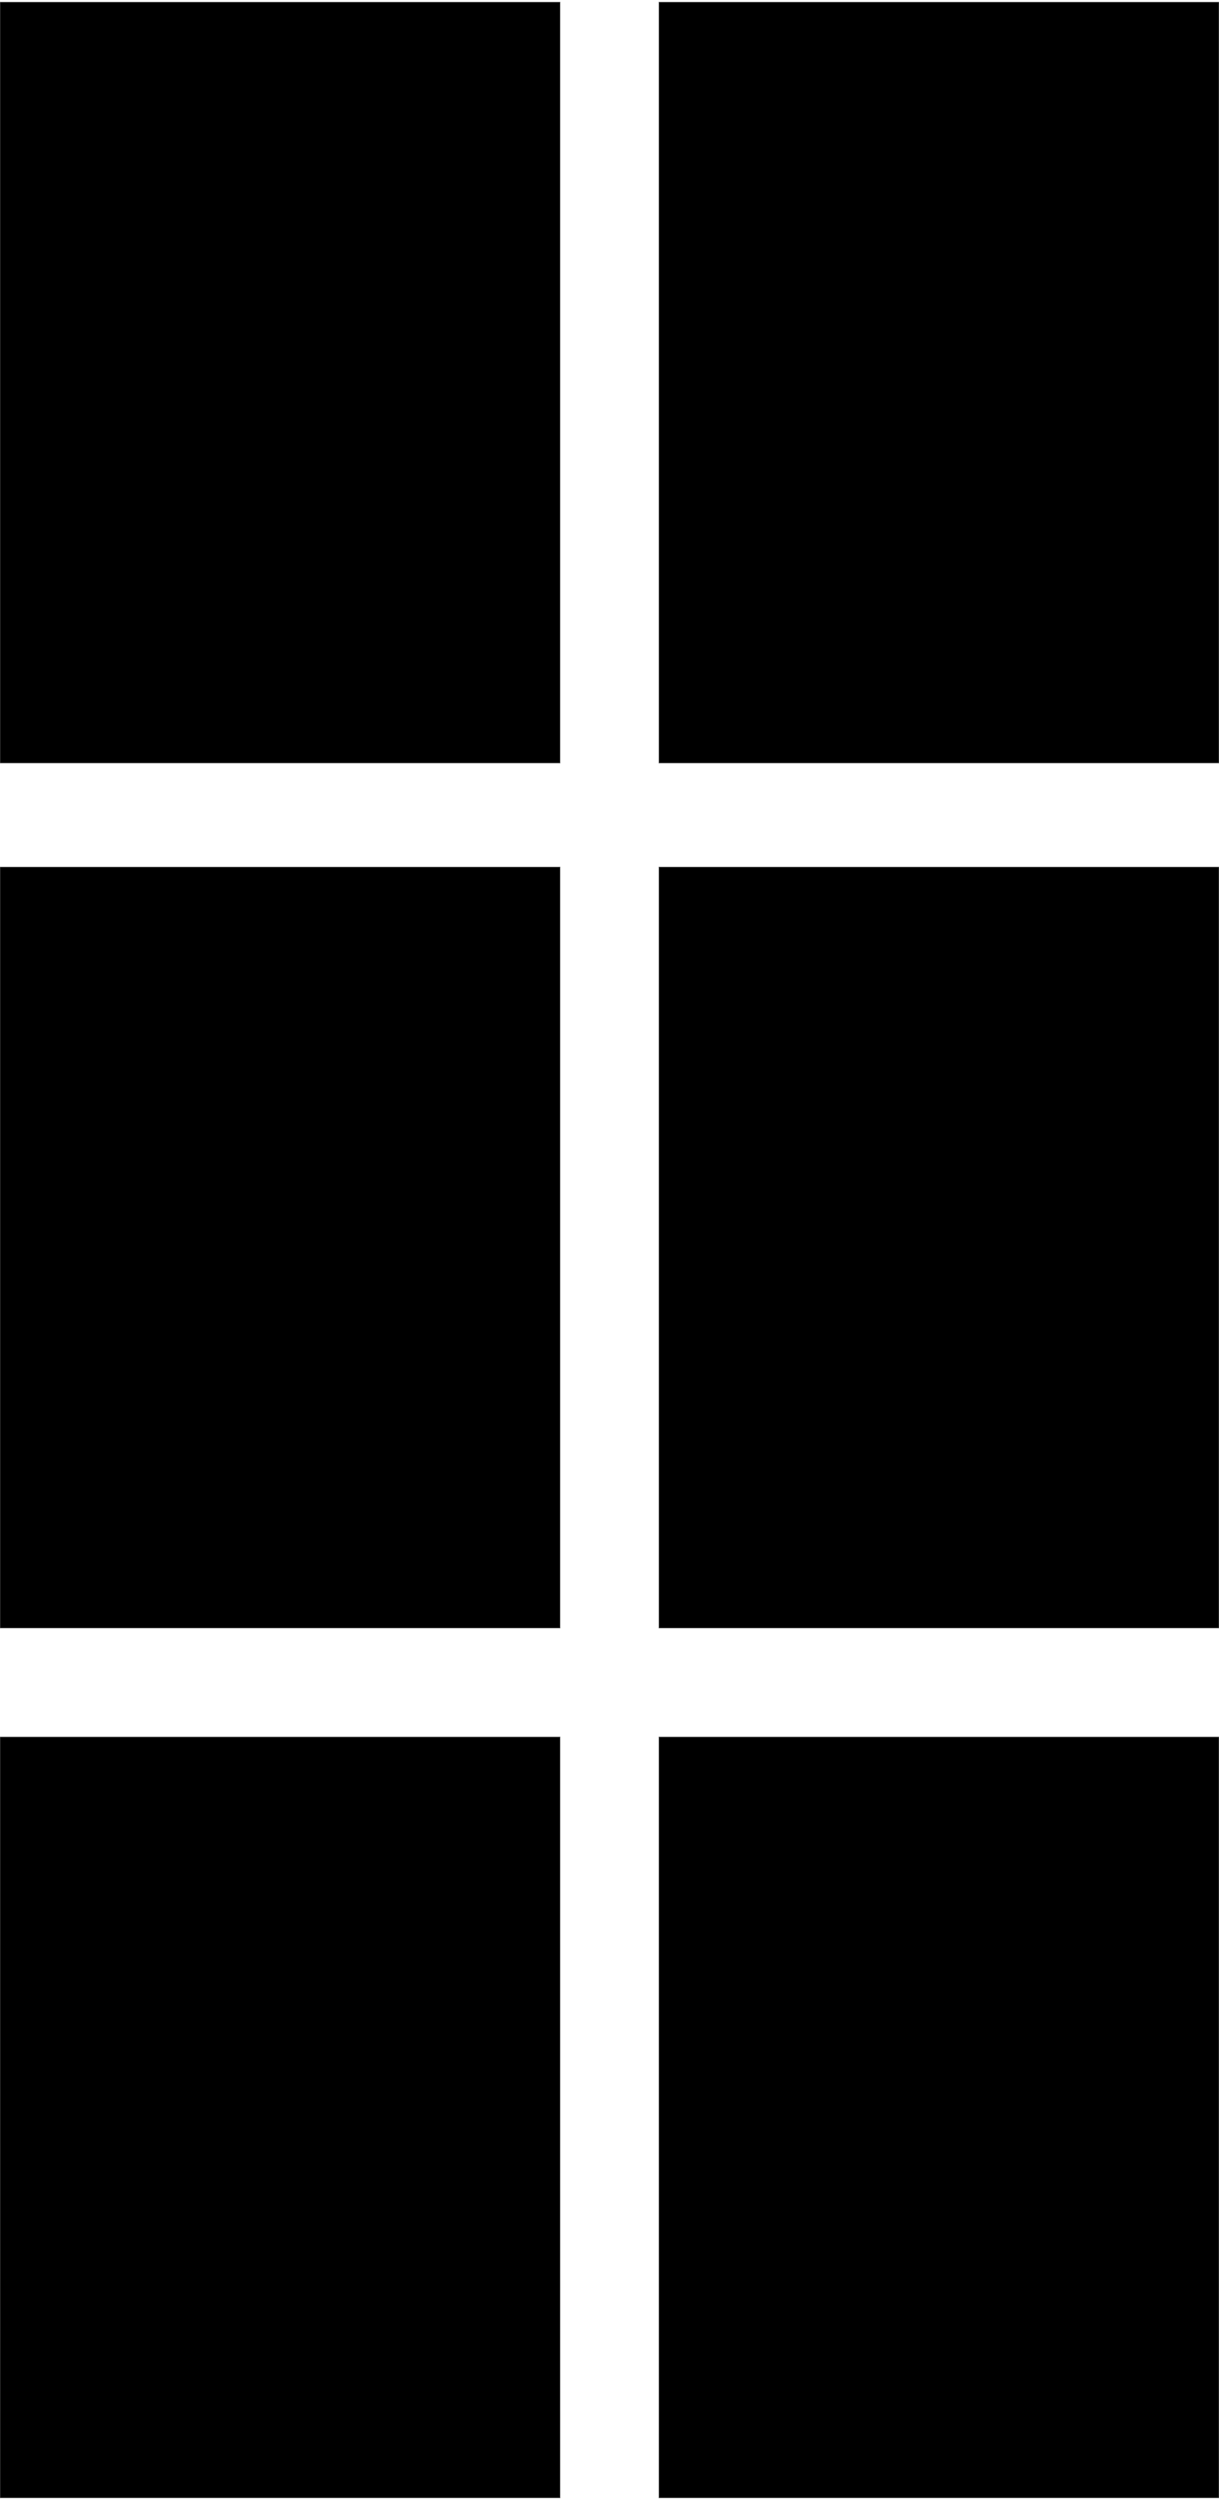 <?xml version="1.0" encoding="UTF-8"?> <!-- Creator: CorelDRAW 2017 --> <svg xmlns="http://www.w3.org/2000/svg" xmlns:xlink="http://www.w3.org/1999/xlink" xml:space="preserve" width="20mm" height="41mm" style="shape-rendering:geometricPrecision; text-rendering:geometricPrecision; image-rendering:optimizeQuality; fill-rule:evenodd; clip-rule:evenodd" viewBox="0 0 2000 4100"> <defs> <style type="text/css"> <![CDATA[ .str0 {stroke:#666666;stroke-miterlimit:22.926} .fil0 {fill:black} ]]> </style> </defs> <g id="Layer_x0020_1">  <g id="_980361568"> <polygon class="fil0 str0" points="-0,3.52 918.89,3.52 918.89,1251.33 -0,1251.33 "></polygon> <polygon class="fil0 str0" points="1081.12,3.52 2000,3.52 2000,1251.33 1081.12,1251.33 "></polygon> <polygon class="fil0 str0" points="-0,1421.98 918.89,1421.98 918.89,2669.95 -0,2669.95 "></polygon> <polygon class="fil0 str0" points="1081.12,1421.98 2000,1421.98 2000,2669.95 1081.12,2669.95 "></polygon> <polygon class="fil0 str0" points="-0,2848.68 918.89,2848.68 918.89,4096.48 -0,4096.48 "></polygon> <polygon class="fil0 str0" points="1081.12,2848.68 2000,2848.68 2000,4096.48 1081.12,4096.48 "></polygon> </g> </g> </svg> 